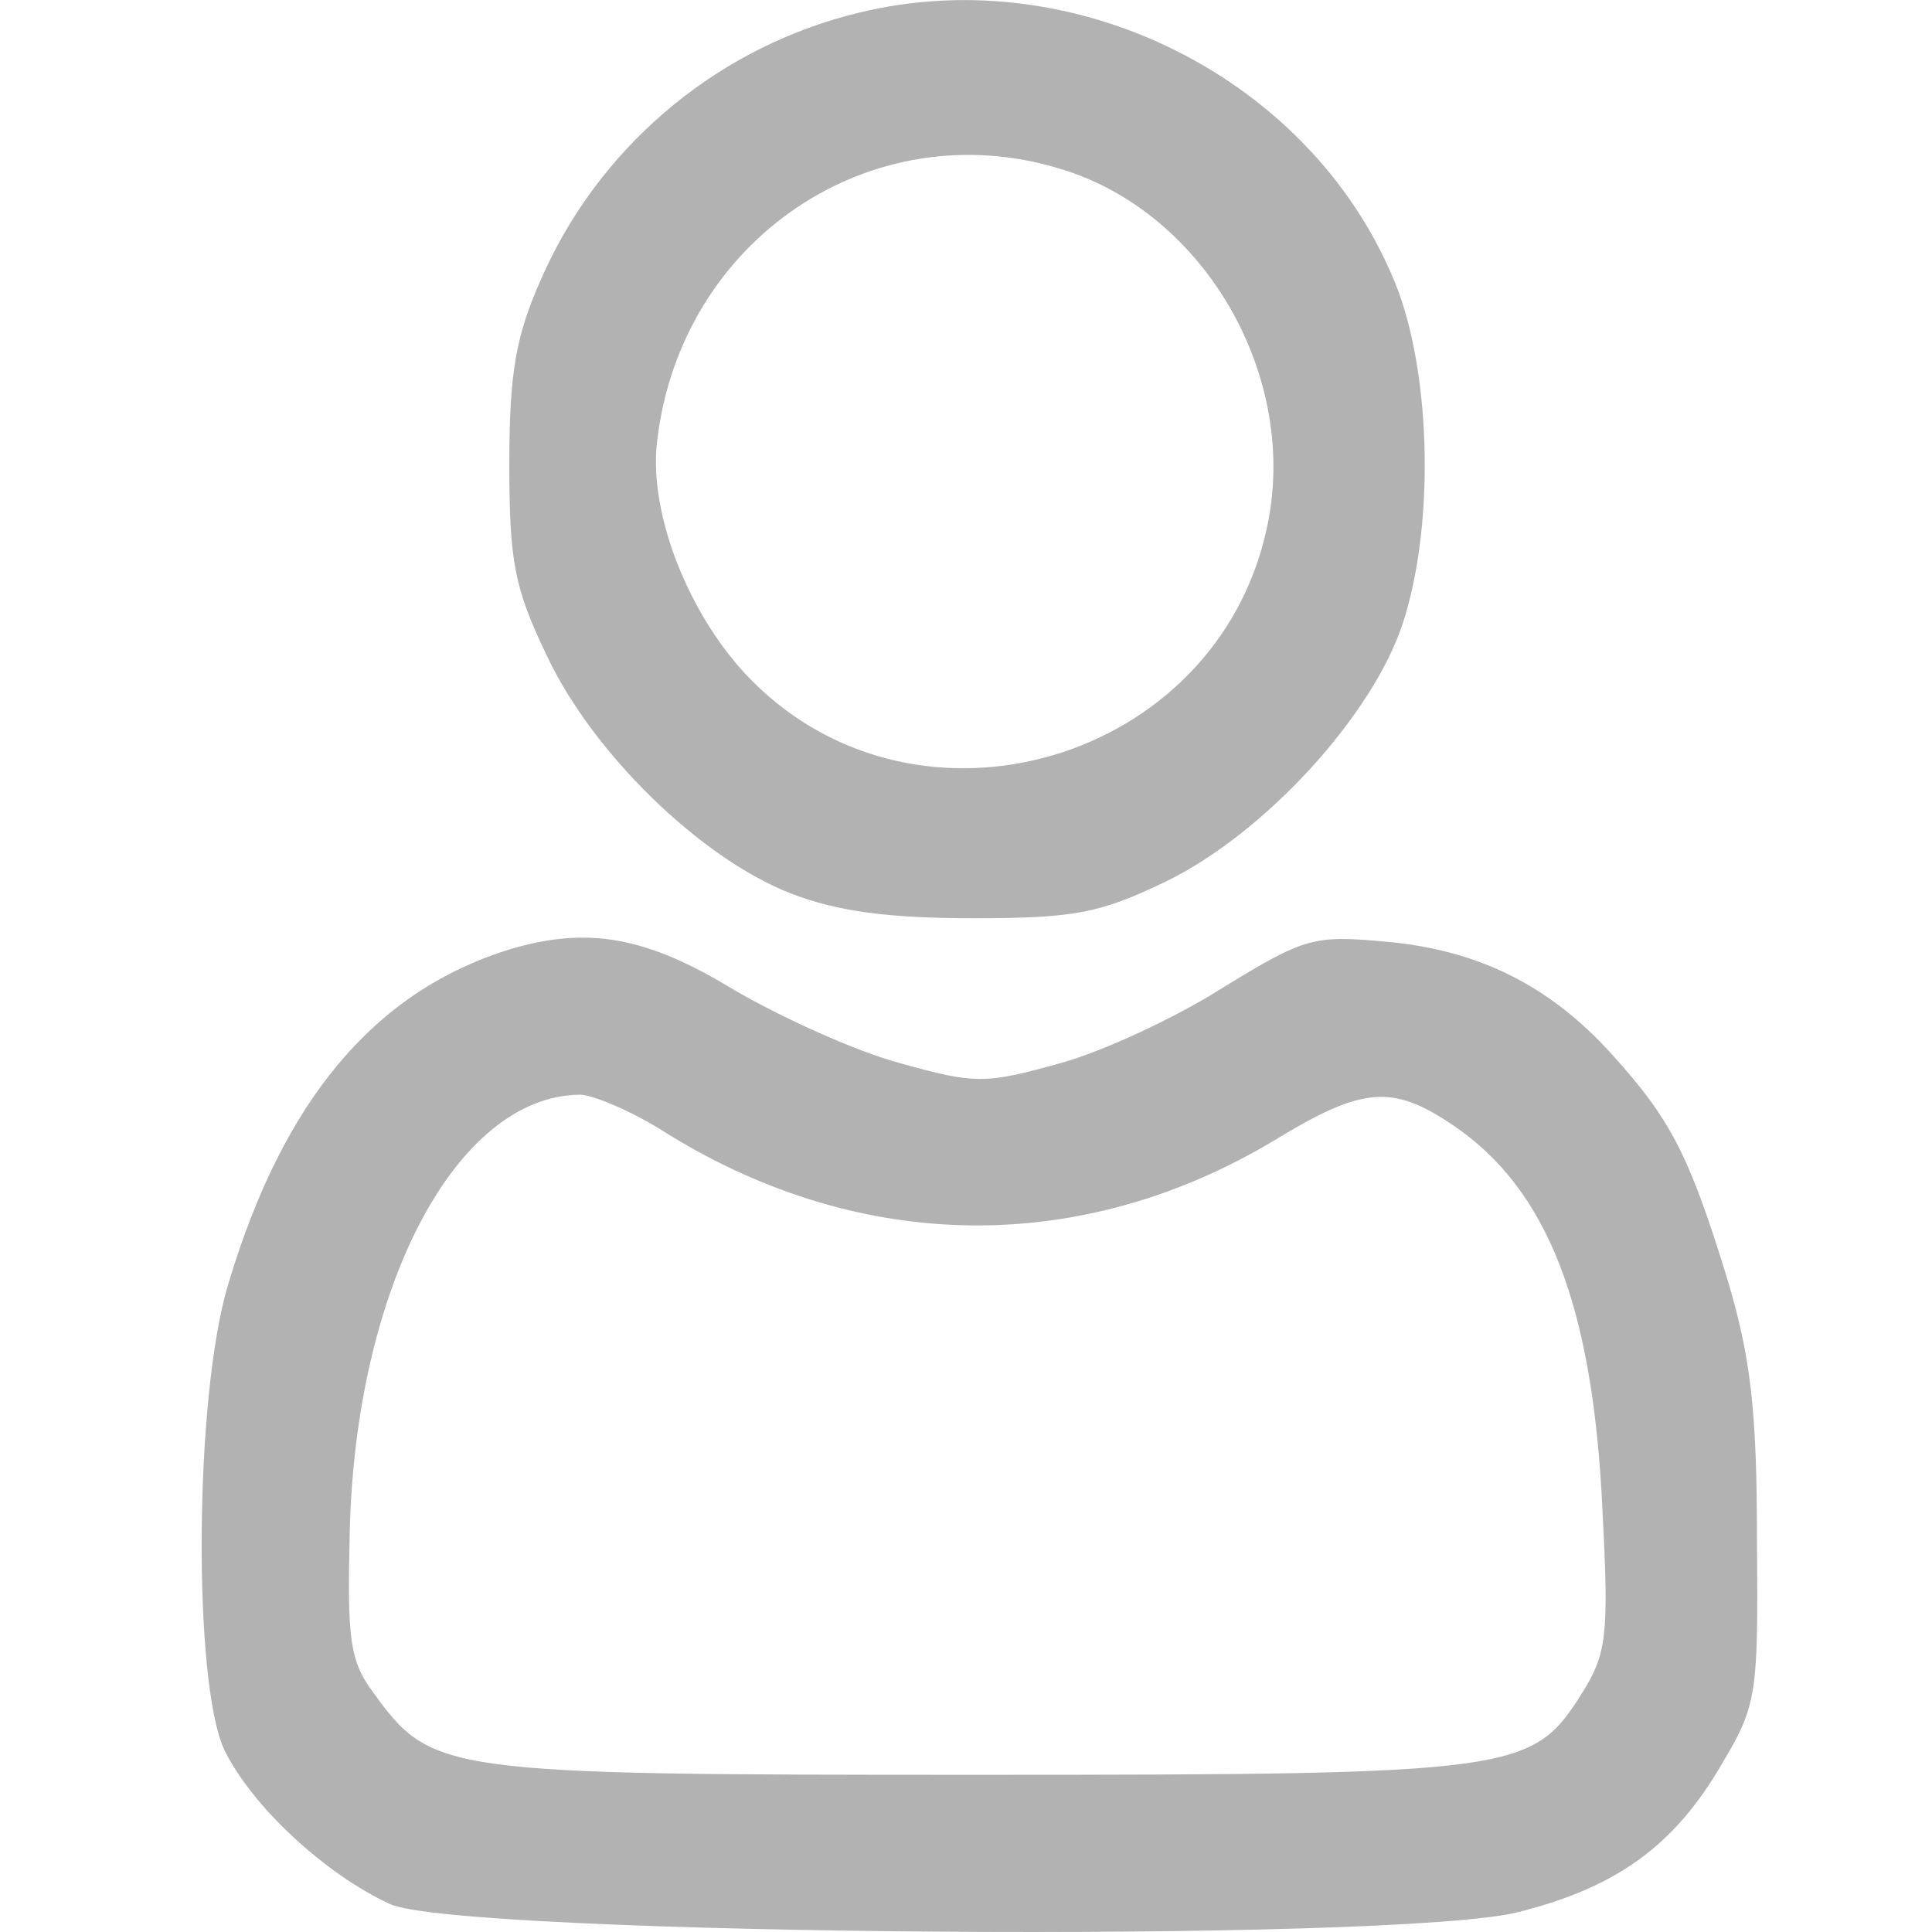 <?xml version="1.0" encoding="UTF-8" standalone="no"?>
<svg
   width="36"
   height="36"
   viewBox="0 0 9.525 9.525"
   version="1.1"
   id="svg1"
   xmlns="http://www.w3.org/2000/svg"
   xmlns:svg="http://www.w3.org/2000/svg">
  <defs
     id="defs1" />
  <path
     d="M 4.175,0.078 C 3.504,0.258 2.943,0.742 2.666,1.38 2.543,1.657 2.511,1.838 2.511,2.289 c 0,0.484 0.026,0.613 0.187,0.948 0.226,0.477 0.754,0.993 1.199,1.167 0.232,0.09 0.484,0.123 0.903,0.123 0.503,0 0.625,-0.026 0.948,-0.181 C 6.238,4.107 6.766,3.527 6.915,3.076 7.07,2.605 7.057,1.883 6.895,1.438 6.496,0.387 5.277,-0.225 4.175,0.078 Z M 5.226,0.832 C 5.941,1.045 6.412,1.864 6.244,2.611 5.993,3.753 4.536,4.185 3.71,3.359 3.401,3.05 3.195,2.534 3.24,2.173 3.356,1.18 4.297,0.548 5.226,0.832 Z"
     id="path4"
     style="stroke-width:0.006;fill:#b2b2b2;fill-opacity:1" />
  <path
     d="M 2.511,4.681 C 1.847,4.887 1.396,5.423 1.125,6.332 0.957,6.886 0.951,8.298 1.106,8.627 1.241,8.904 1.602,9.24 1.924,9.388 2.273,9.543 6.895,9.581 7.489,9.426 7.972,9.304 8.256,9.098 8.488,8.698 8.662,8.408 8.669,8.356 8.662,7.589 8.662,6.944 8.63,6.686 8.514,6.299 8.327,5.693 8.237,5.519 7.946,5.197 7.637,4.855 7.282,4.681 6.825,4.642 6.476,4.61 6.431,4.623 6.031,4.868 5.799,5.016 5.438,5.184 5.226,5.242 c -0.368,0.103 -0.419,0.103 -0.787,0 C 4.22,5.184 3.852,5.016 3.62,4.881 3.188,4.617 2.898,4.565 2.511,4.681 Z m 0.78,0.909 c 0.961,0.593 2.044,0.6 2.992,0.032 0.432,-0.264 0.58,-0.277 0.877,-0.077 0.471,0.316 0.696,0.896 0.741,1.915 0.032,0.606 0.019,0.696 -0.103,0.89 -0.245,0.387 -0.316,0.4 -2.979,0.4 -2.643,0 -2.689,-0.006 -2.979,-0.406 C 1.724,8.189 1.712,8.079 1.724,7.563 1.75,6.351 2.247,5.403 2.859,5.397 c 0.064,0 0.264,0.084 0.432,0.193 z"
     id="path14"
     style="stroke-width:0.006;fill:#b2b2b2;fill-opacity:1" />
</svg>
